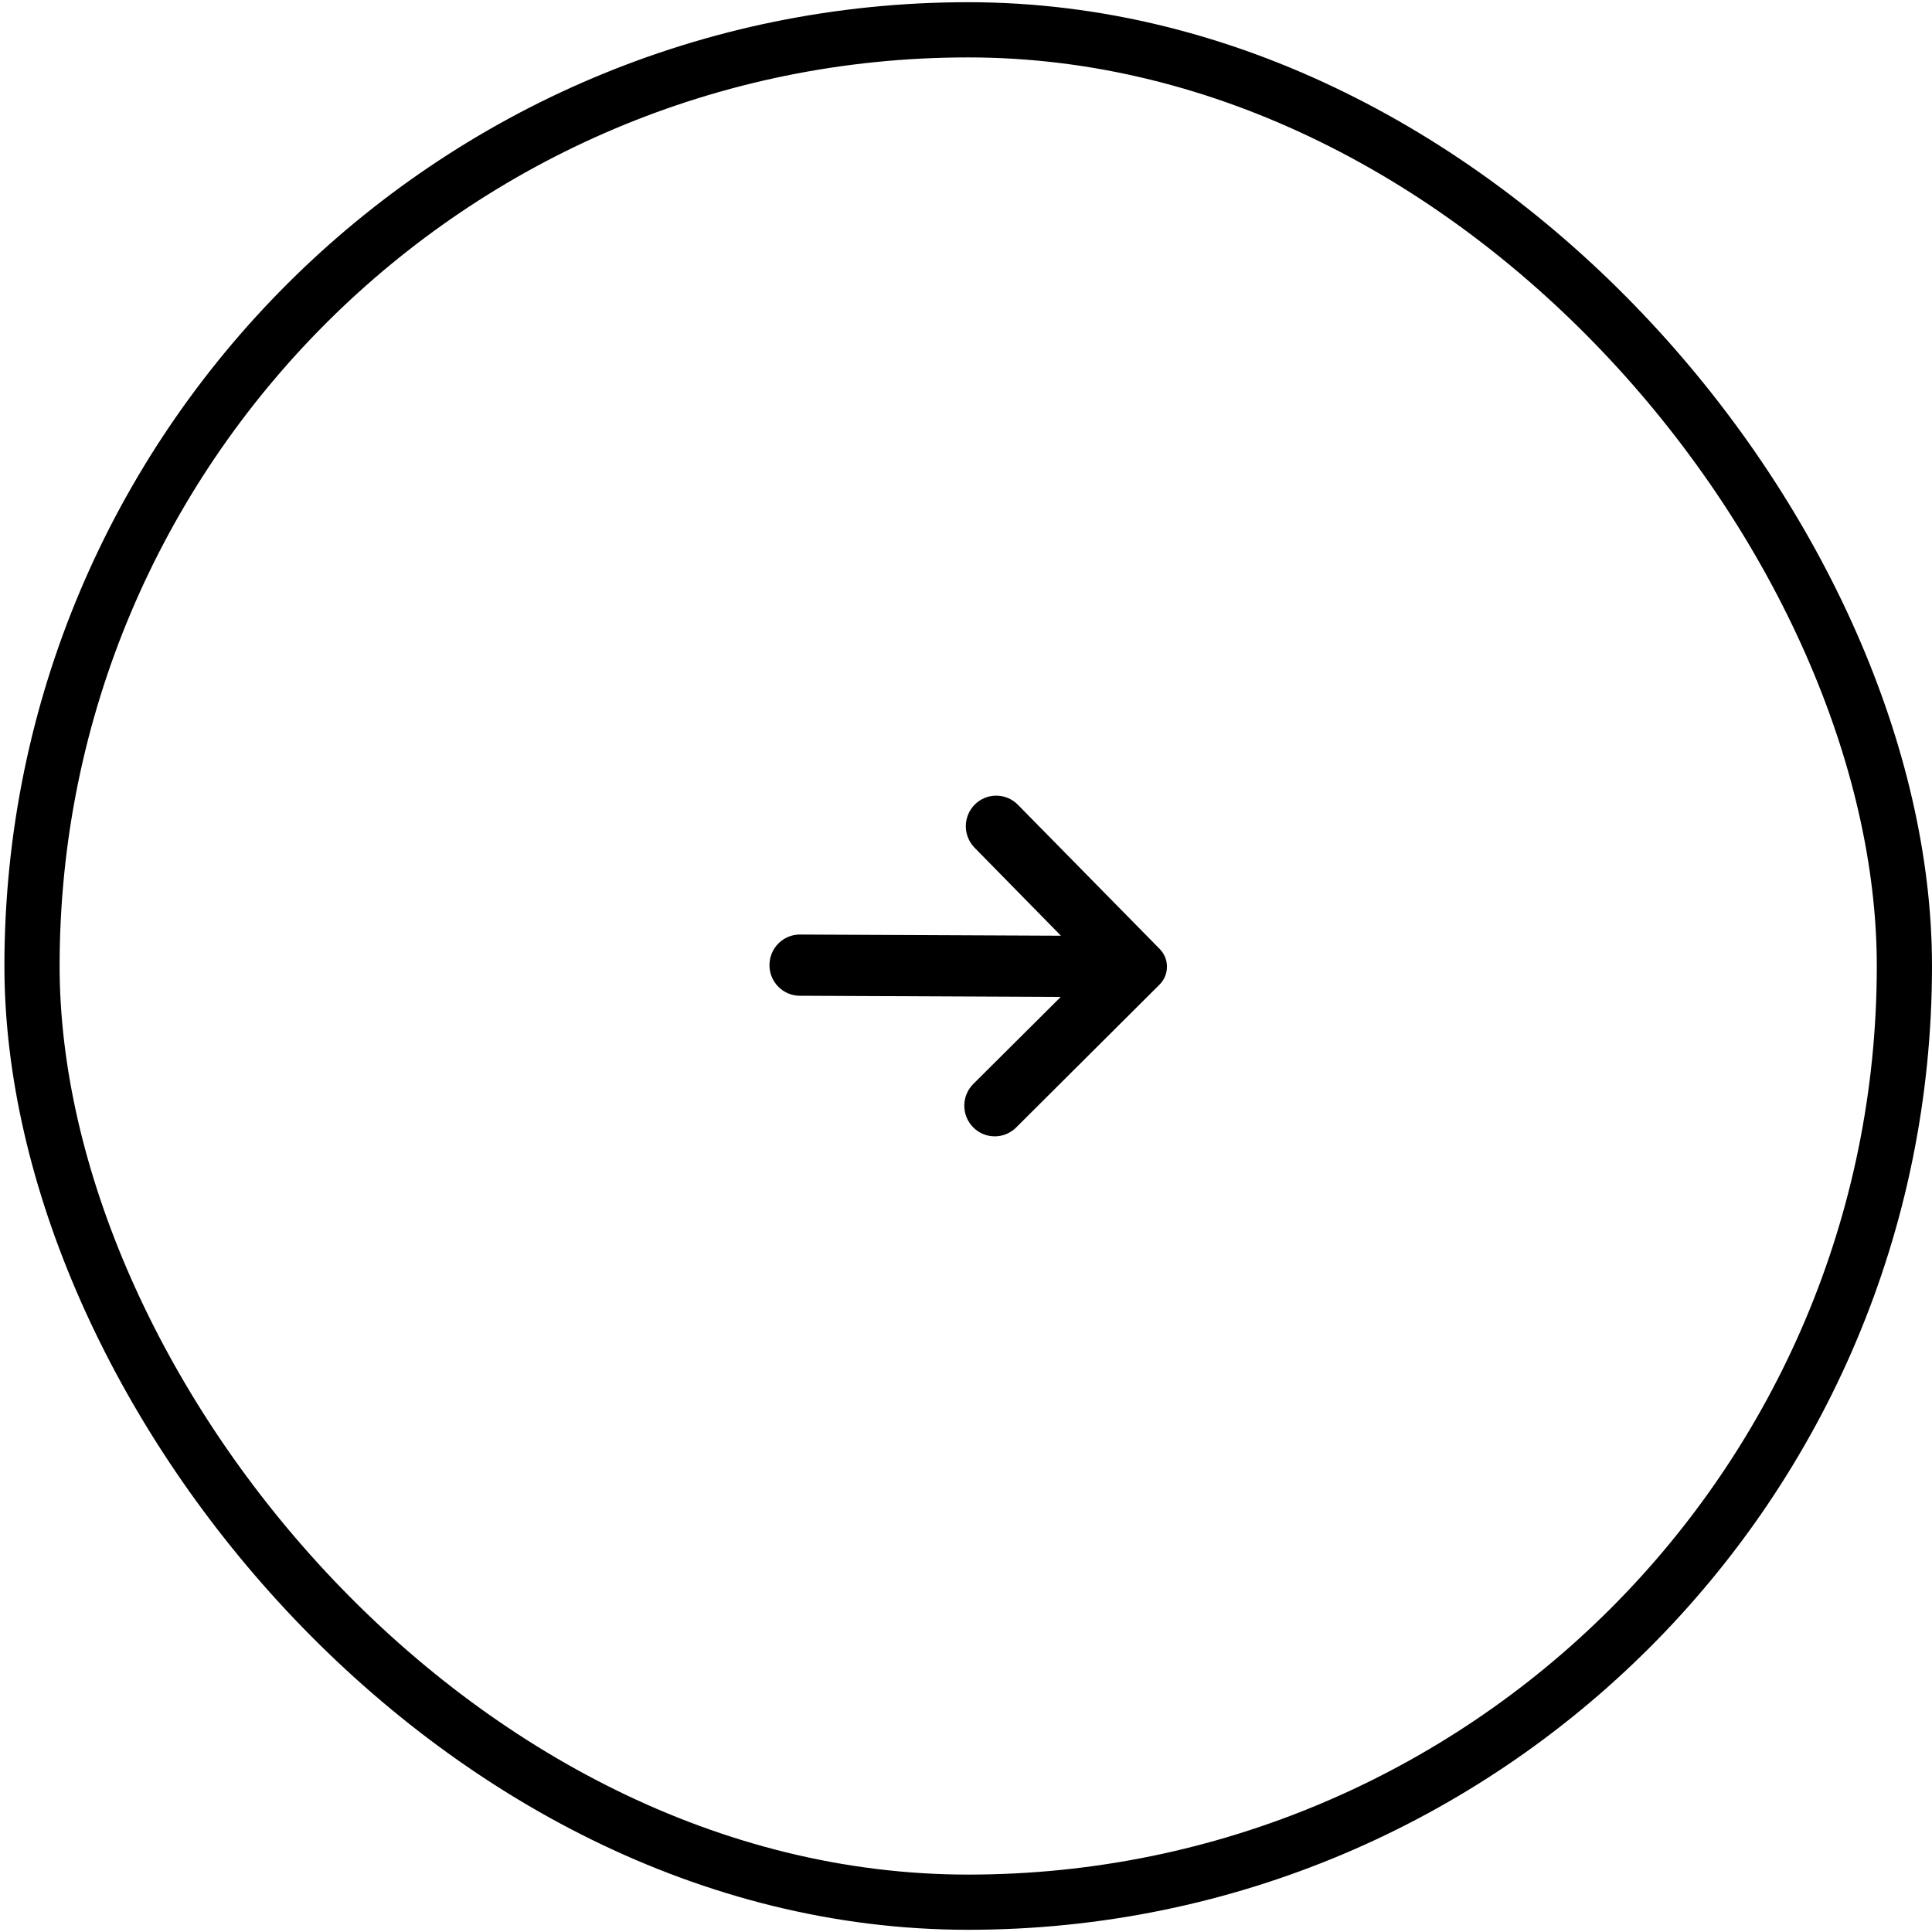 <svg width="70" height="70" viewBox="0 0 70 70" fill="none" xmlns="http://www.w3.org/2000/svg">
<rect x="1.16" y="1.08" width="67.84" height="67.84" rx="33.92" stroke="currentColor" stroke-width="2"/>
<path fill-rule="evenodd" clip-rule="evenodd" d="M35.263 39.275L38.432 36.121L28.975 36.078C28.831 36.077 28.688 36.048 28.554 35.992C28.421 35.935 28.299 35.853 28.198 35.749C28.096 35.646 28.015 35.523 27.96 35.388C27.906 35.253 27.878 35.109 27.879 34.963C27.88 34.818 27.909 34.674 27.965 34.539C28.021 34.405 28.102 34.283 28.205 34.181C28.308 34.078 28.43 33.997 28.564 33.942C28.698 33.887 28.841 33.859 28.986 33.86L38.44 33.903L35.313 30.717C35.211 30.613 35.131 30.491 35.076 30.356C35.021 30.221 34.993 30.077 34.993 29.931C34.994 29.786 35.023 29.642 35.079 29.507C35.135 29.373 35.217 29.251 35.319 29.149C35.527 28.942 35.808 28.826 36.1 28.828C36.392 28.829 36.672 28.947 36.878 29.156L42.02 34.385C42.189 34.557 42.283 34.789 42.281 35.031C42.28 35.272 42.184 35.503 42.013 35.673L36.816 40.852C36.608 41.058 36.328 41.174 36.036 41.172C35.744 41.171 35.464 41.053 35.259 40.844C35.157 40.741 35.076 40.618 35.021 40.484C34.966 40.349 34.938 40.205 34.938 40.059C34.938 39.913 34.967 39.769 35.023 39.634C35.079 39.5 35.16 39.378 35.263 39.275Z" fill="currentColor"/>
</svg>
